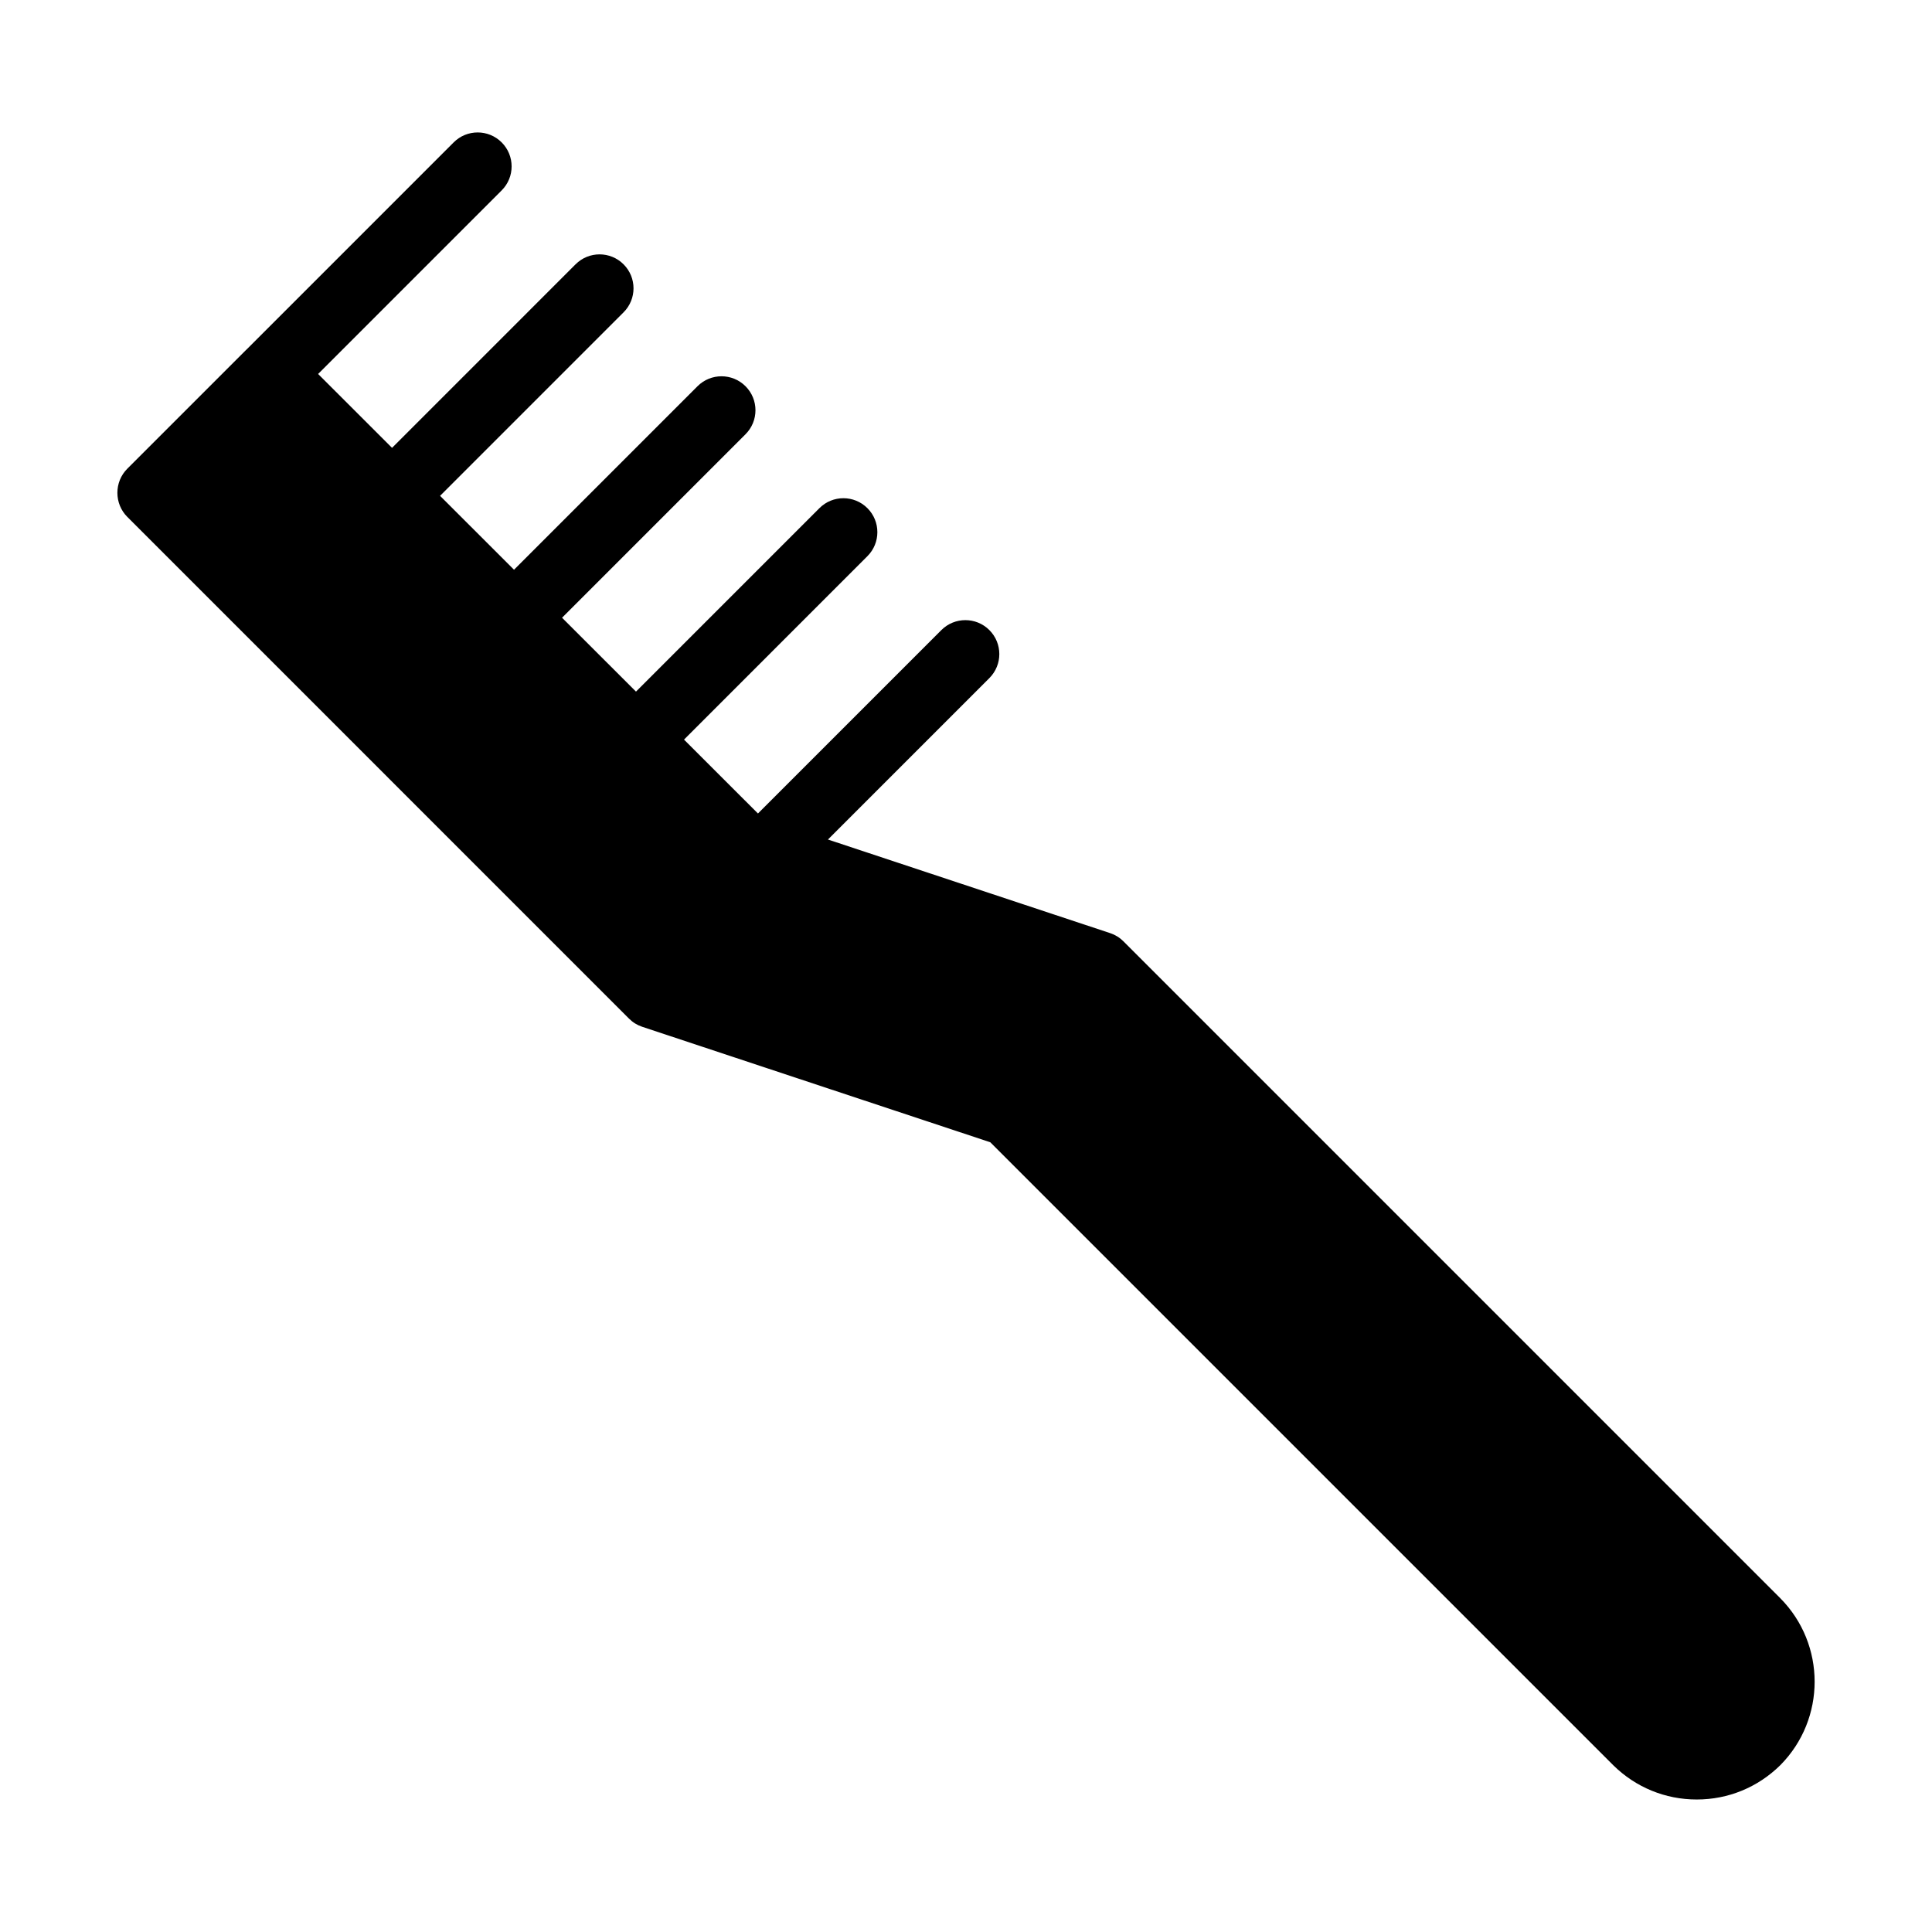 <?xml version="1.0" encoding="UTF-8"?>
<!-- Uploaded to: ICON Repo, www.svgrepo.com, Generator: ICON Repo Mixer Tools -->
<svg fill="#000000" width="800px" height="800px" version="1.1" viewBox="144 144 512 512" xmlns="http://www.w3.org/2000/svg">
 <path d="m310.71 413.96c0.988 0.988 2.16 1.711 3.508 2.16l92.215 30.59 165.09 165.09c5.938 5.848 13.766 9.086 22.133 9.086 8.367 0 16.195-3.238 22.133-9.086 12.145-12.234 12.145-32.027 0-44.262l-174.08-174.09c-0.988-0.988-2.16-1.711-3.508-2.16l-74.785-24.805 42.777-42.781c3.516-3.516 3.516-9.207 0-12.723s-9.207-3.516-12.723 0l-48.602 48.605-19.598-19.582 48.605-48.609c3.516-3.516 3.516-9.207 0-12.723-3.516-3.516-9.207-3.516-12.723 0l-48.609 48.613-19.594-19.578 48.621-48.625c3.516-3.516 3.516-9.207 0-12.723s-9.207-3.516-12.723 0l-48.625 48.629-19.598-19.582 48.629-48.633c3.516-3.516 3.516-9.207 0-12.723-3.516-3.516-9.207-3.516-12.723 0l-48.633 48.637-19.594-19.578 48.645-48.648c3.516-3.516 3.516-9.207 0-12.723-3.516-3.516-9.207-3.516-12.723 0l-54.949 54.957c-0.016 0.012-0.031 0.016-0.047 0.031l-31.488 31.488c-3.508 3.508-3.508 9.266 0 12.773z"/>
</svg>